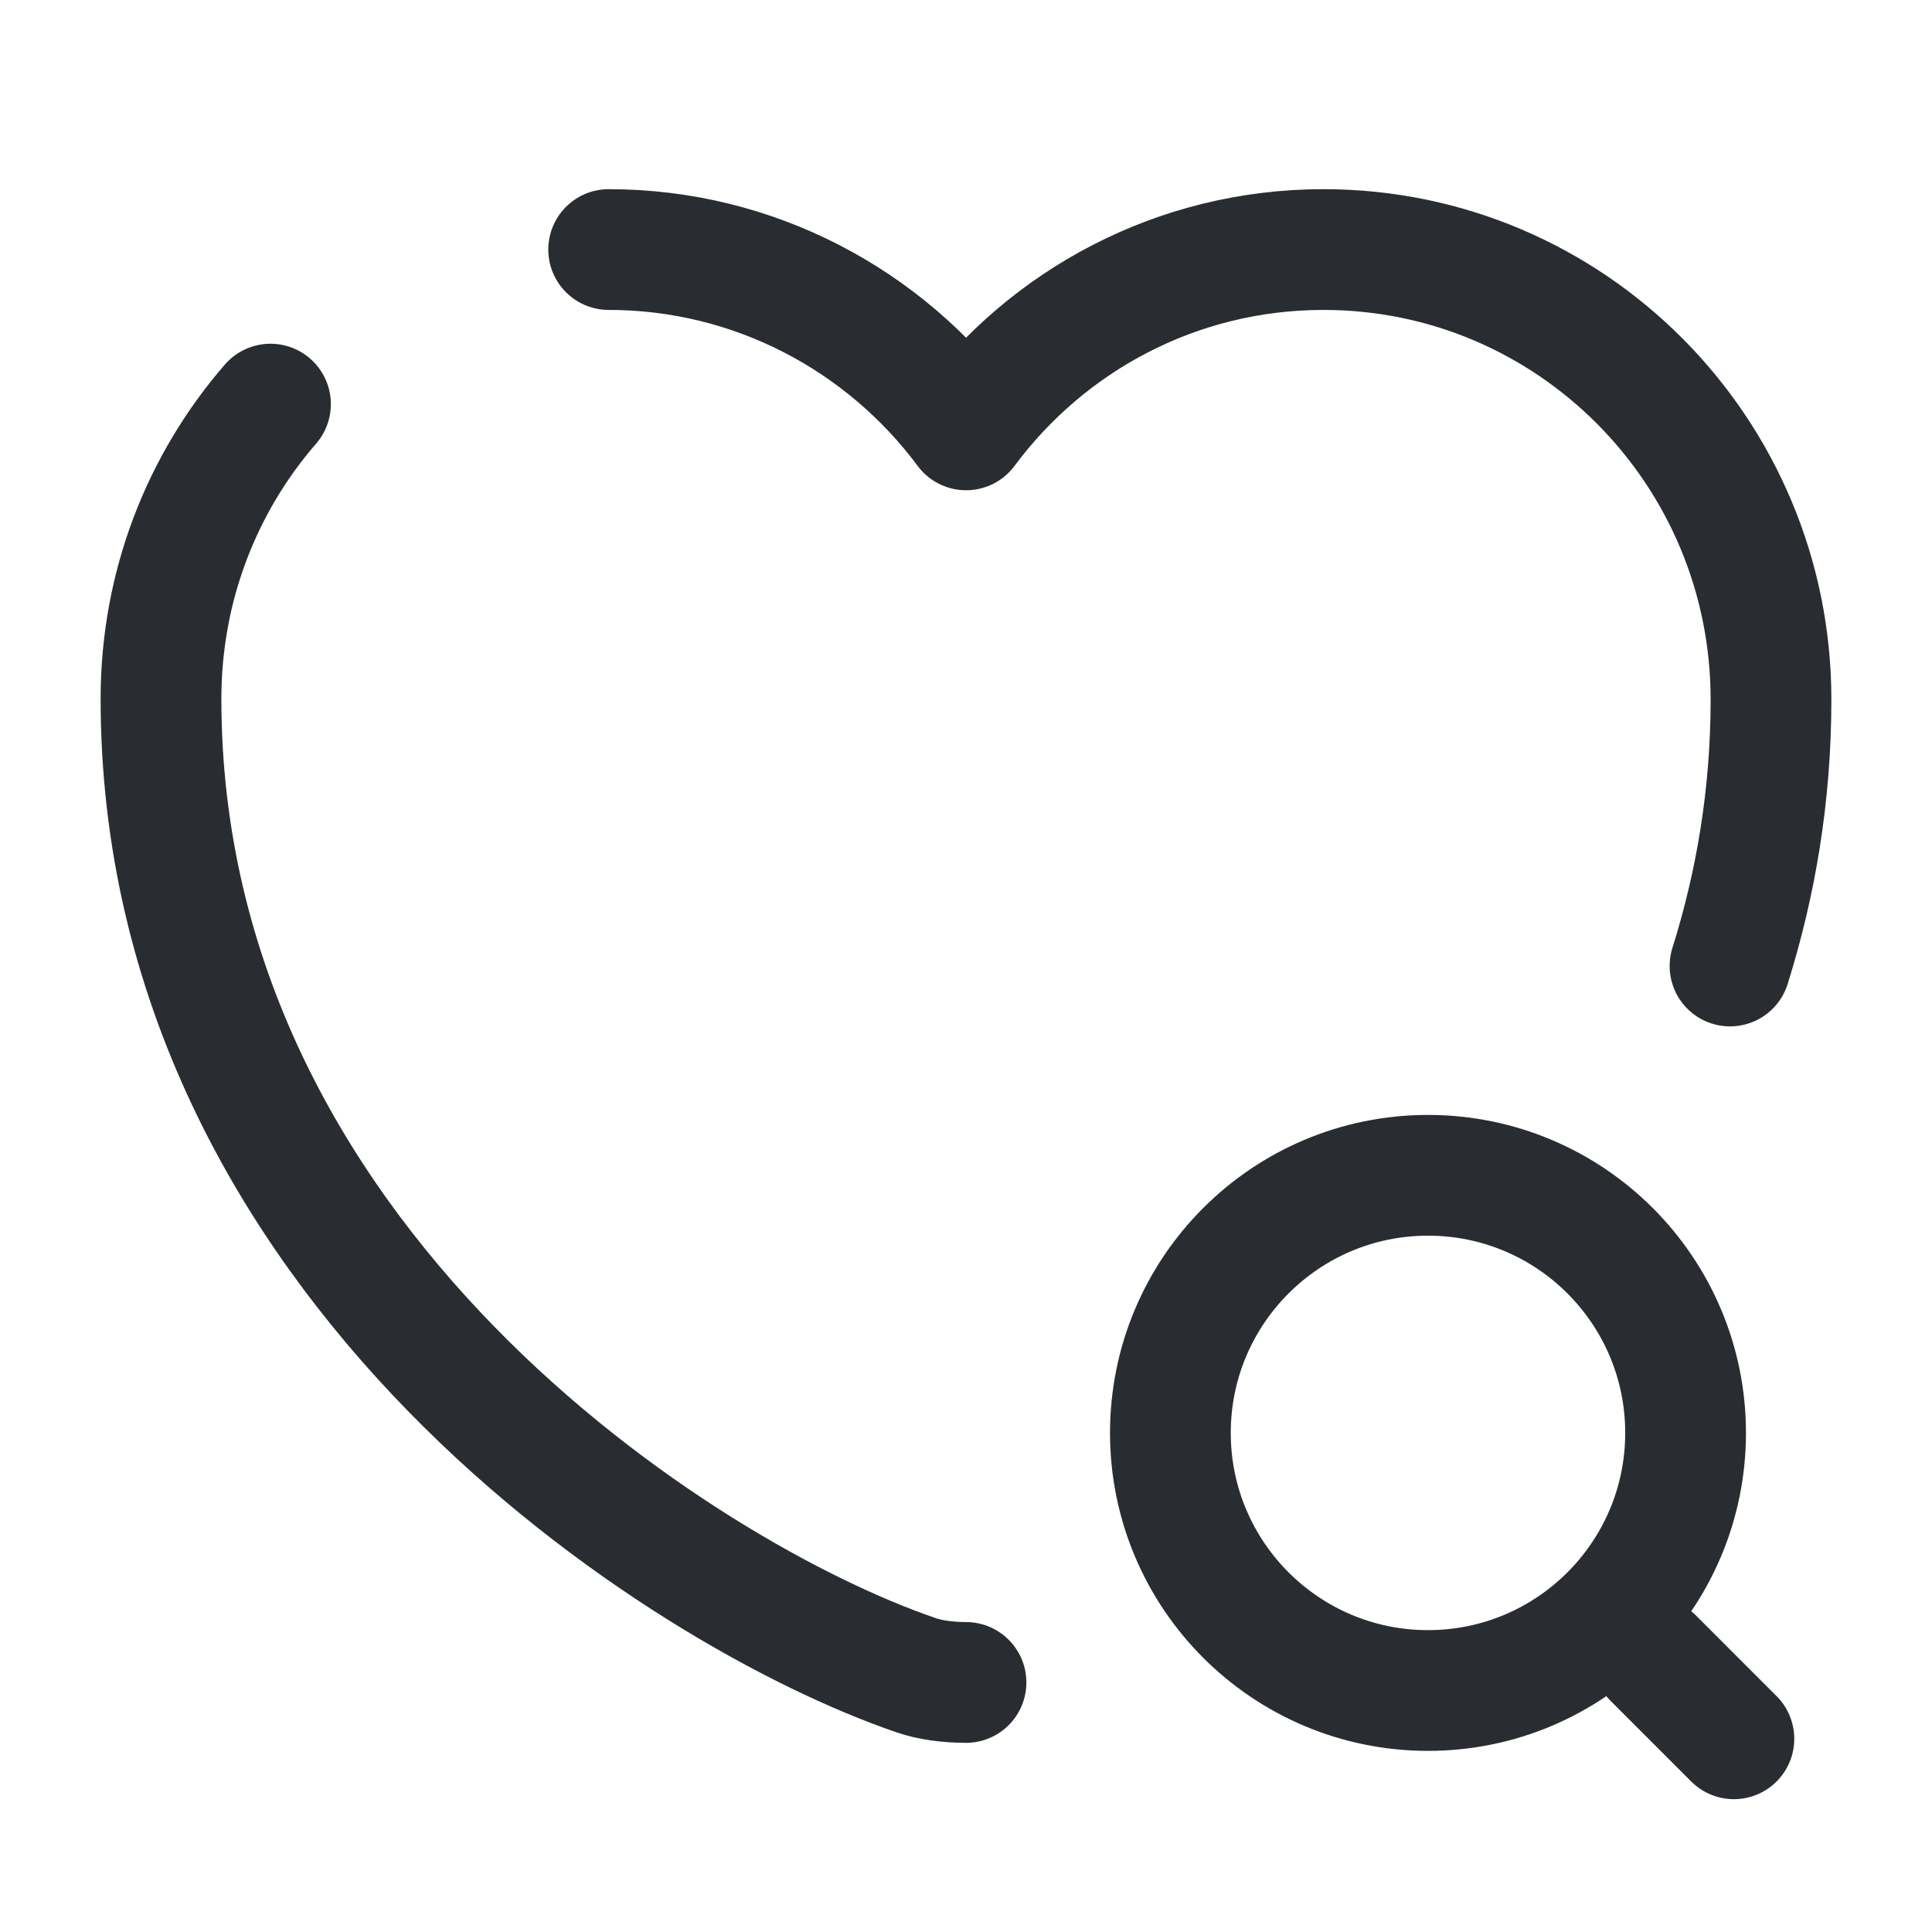 <svg width="24" height="24" viewBox="0 0 24 24" fill="none" xmlns="http://www.w3.org/2000/svg">
<path d="M12 20.9C11.78 20.9 11.55 20.87 11.38 20.81C8.48 19.82 2 15.69 2 8.68C2 7.28 2.51 6 3.36 5.02" stroke="#292D32" stroke-width="1.5" stroke-linecap="round" stroke-linejoin="round"/>
<path d="M21.491 12C21.811 10.98 22 9.88 22 8.69C22 5.6 19.511 3.1 16.441 3.1C14.621 3.1 13.011 3.98 12.001 5.34C10.991 3.98 9.371 3.1 7.561 3.1" stroke="#292D32" stroke-width="1.5" stroke-linecap="round" stroke-linejoin="round"/>
<path d="M17.739 21C19.506 21 20.939 19.567 20.939 17.8C20.939 16.033 19.506 14.6 17.739 14.6C15.972 14.6 14.539 16.033 14.539 17.8C14.539 19.567 15.972 21 17.739 21Z" stroke="#292D32" stroke-width="1.5" stroke-linecap="round" stroke-linejoin="round"/>
<path d="M21.539 21.6L20.539 20.6" stroke="#292D32" stroke-width="1.5" stroke-linecap="round" stroke-linejoin="round"/>
</svg>
